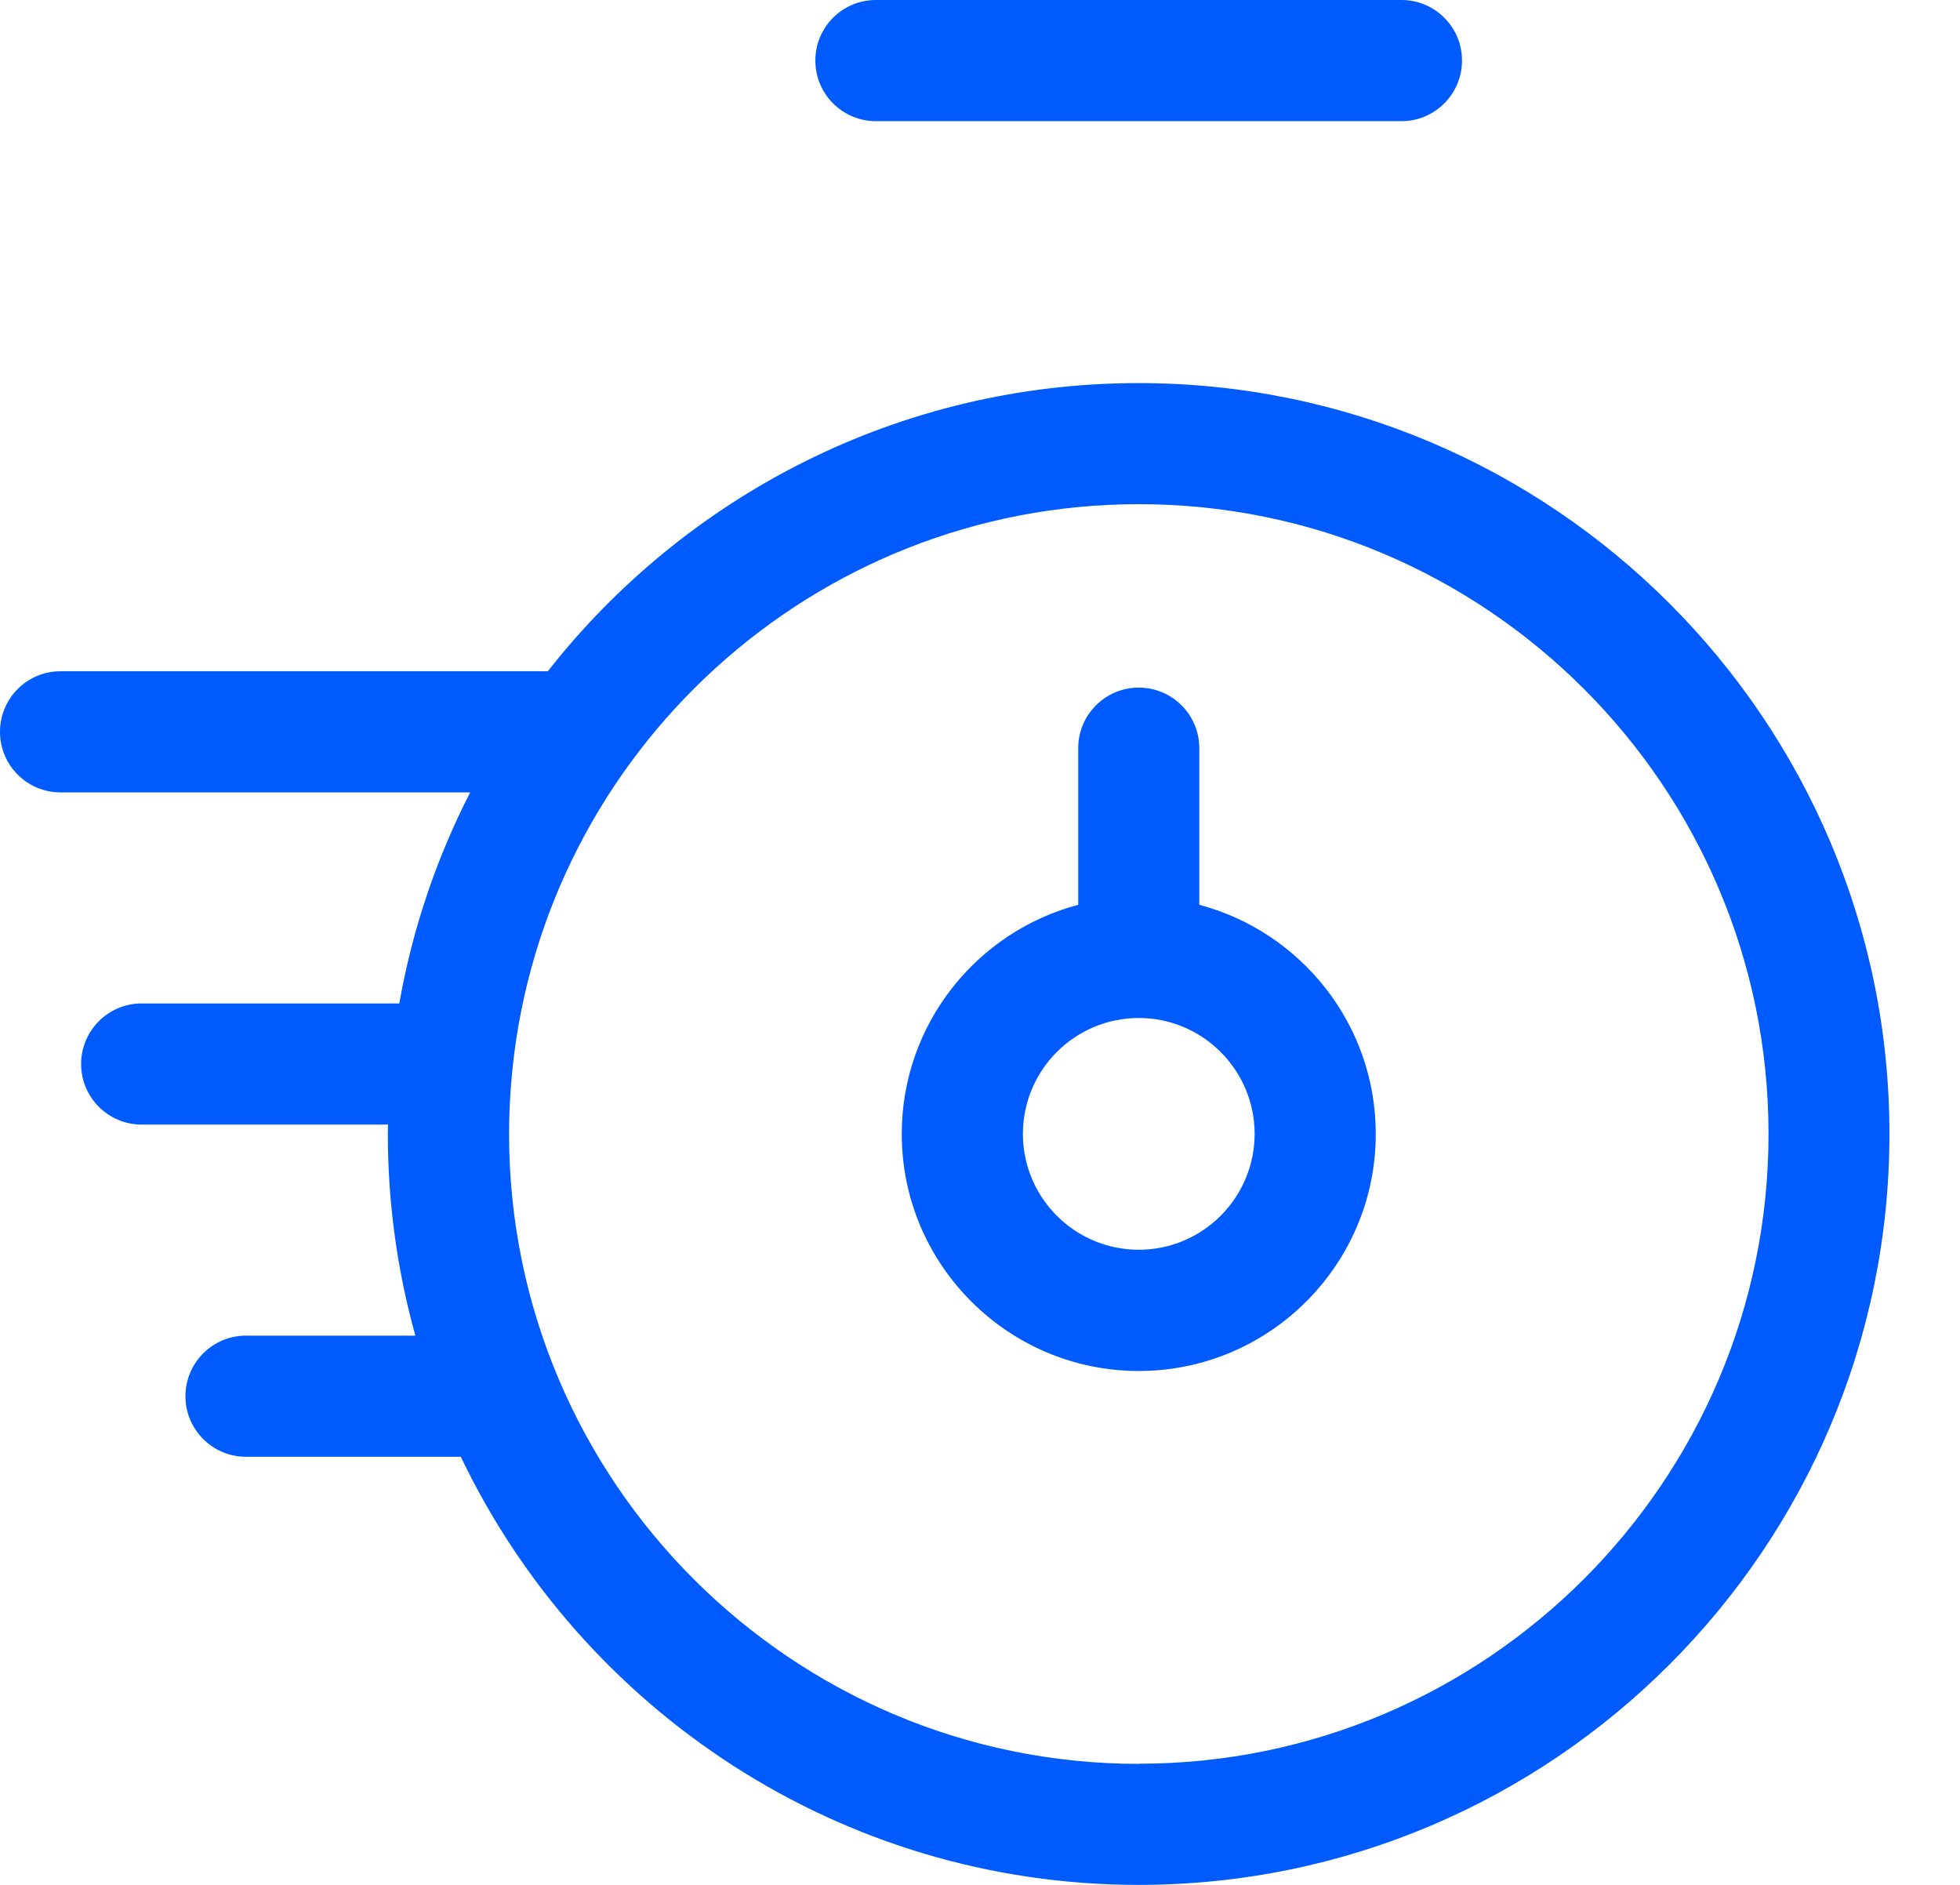 <svg width="26" height="25" viewBox="0 0 26 25" fill="none" xmlns="http://www.w3.org/2000/svg">
<path d="M15.106 5.081C11.927 5.081 9.092 6.578 7.267 8.903H0.803C0.359 8.903 0 9.263 0 9.707C0 10.15 0.359 10.51 0.803 10.51H6.237C5.793 11.377 5.471 12.318 5.297 13.309H1.88C1.436 13.309 1.076 13.669 1.076 14.113C1.076 14.556 1.436 14.916 1.88 14.916H5.147C5.147 14.957 5.145 14.999 5.145 15.04C5.145 15.967 5.273 16.864 5.51 17.715H3.263C2.82 17.715 2.46 18.075 2.46 18.519C2.46 18.962 2.82 19.322 3.263 19.322H6.113C7.717 22.677 11.145 25 15.105 25C20.597 25 25.064 20.532 25.064 15.04C25.064 9.549 20.596 5.081 15.105 5.081H15.106ZM15.106 23.395C10.5 23.395 6.753 19.647 6.753 15.041C6.753 14.763 6.767 14.489 6.794 14.218C6.796 14.201 6.798 14.185 6.799 14.168C7.237 9.971 10.795 6.687 15.107 6.687C19.712 6.687 23.46 10.435 23.46 15.04C23.46 19.646 19.712 23.393 15.107 23.393L15.106 23.395Z" fill="#005BFE"/>
<path d="M11.619 1.607H18.591C19.034 1.607 19.394 1.247 19.394 0.803C19.394 0.359 19.034 0 18.591 0H11.619C11.175 0 10.816 0.359 10.816 0.803C10.816 1.247 11.175 1.607 11.619 1.607Z" fill="#005BFE"/>
<path d="M15.909 12.001V9.923C15.909 9.48 15.55 9.12 15.106 9.12C14.662 9.12 14.303 9.48 14.303 9.923V12.001C12.957 12.356 11.962 13.584 11.962 15.04C11.962 16.773 13.372 18.184 15.106 18.184C16.84 18.184 18.25 16.774 18.25 15.04C18.25 13.584 17.255 12.357 15.909 12.001ZM15.106 16.576C14.258 16.576 13.569 15.887 13.569 15.039C13.569 14.192 14.258 13.502 15.106 13.502C15.953 13.502 16.643 14.192 16.643 15.039C16.643 15.887 15.953 16.576 15.106 16.576Z" fill="#005BFE"/>
</svg>
